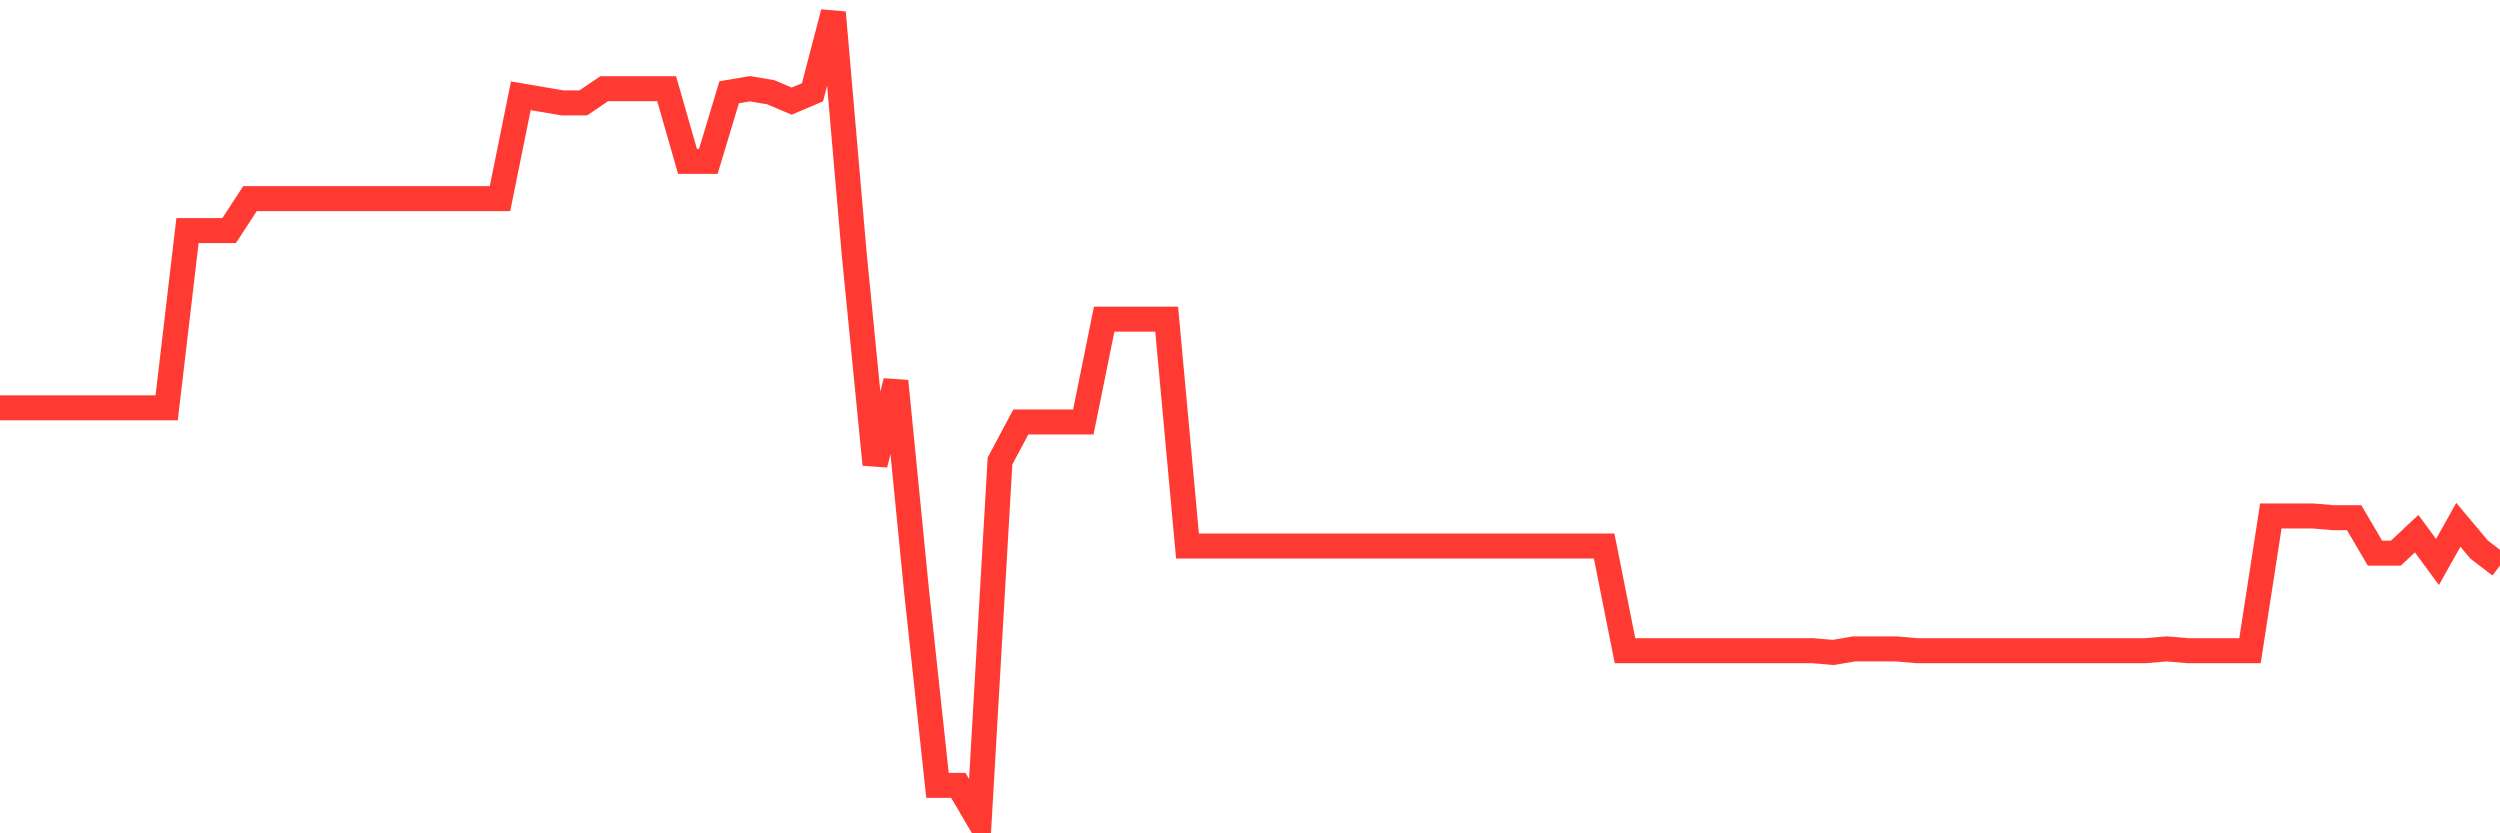 <svg
  xmlns="http://www.w3.org/2000/svg"
  xmlns:xlink="http://www.w3.org/1999/xlink"
  width="120"
  height="40"
  viewBox="0 0 120 40"
  preserveAspectRatio="none"
>
  <polyline
    points="0,19.575 1,19.575 2,19.575 3,19.575 4,19.575 5,19.575 6,19.575 7,19.575 8,19.575 9,11.066 10,11.066 11,11.066 12,9.534 13,9.534 14,9.534 15,9.534 16,9.534 17,9.534 18,9.534 19,9.534 20,9.534 21,9.534 22,9.534 23,9.534 24,9.534 25,4.599 26,4.769 27,4.939 28,4.939 29,4.259 30,4.259 31,4.259 32,4.259 33,7.747 34,7.747 35,4.429 36,4.259 37,4.429 38,4.854 39,4.429 40,0.6 41,12.172 42,22.297 43,18.298 44,28.424 45,37.698 46,37.698 47,39.4 48,22.127 49,20.255 50,20.255 51,20.255 52,20.255 53,15.32 54,15.32 55,15.32 56,15.32 57,26.211 58,26.211 59,26.211 60,26.211 61,26.211 62,26.211 63,26.211 64,26.211 65,26.211 66,26.211 67,26.211 68,26.211 69,26.211 70,26.211 71,26.211 72,26.211 73,26.211 74,26.211 75,26.211 76,26.211 77,26.211 78,31.232 79,31.232 80,31.232 81,31.232 82,31.232 83,31.232 84,31.232 85,31.232 86,31.232 87,31.232 88,31.317 89,31.146 90,31.146 91,31.146 92,31.232 93,31.232 94,31.232 95,31.232 96,31.232 97,31.232 98,31.232 99,31.232 100,31.232 101,31.232 102,31.232 103,31.232 104,31.146 105,31.232 106,31.232 107,31.232 108,31.232 109,24.765 110,24.765 111,24.765 112,24.85 113,24.85 114,26.552 115,26.552 116,25.616 117,26.977 118,25.19 119,26.382 120,27.147"
    fill="none"
    stroke="#ff3a33"
    stroke-width="1.2"
  >
  </polyline>
</svg>